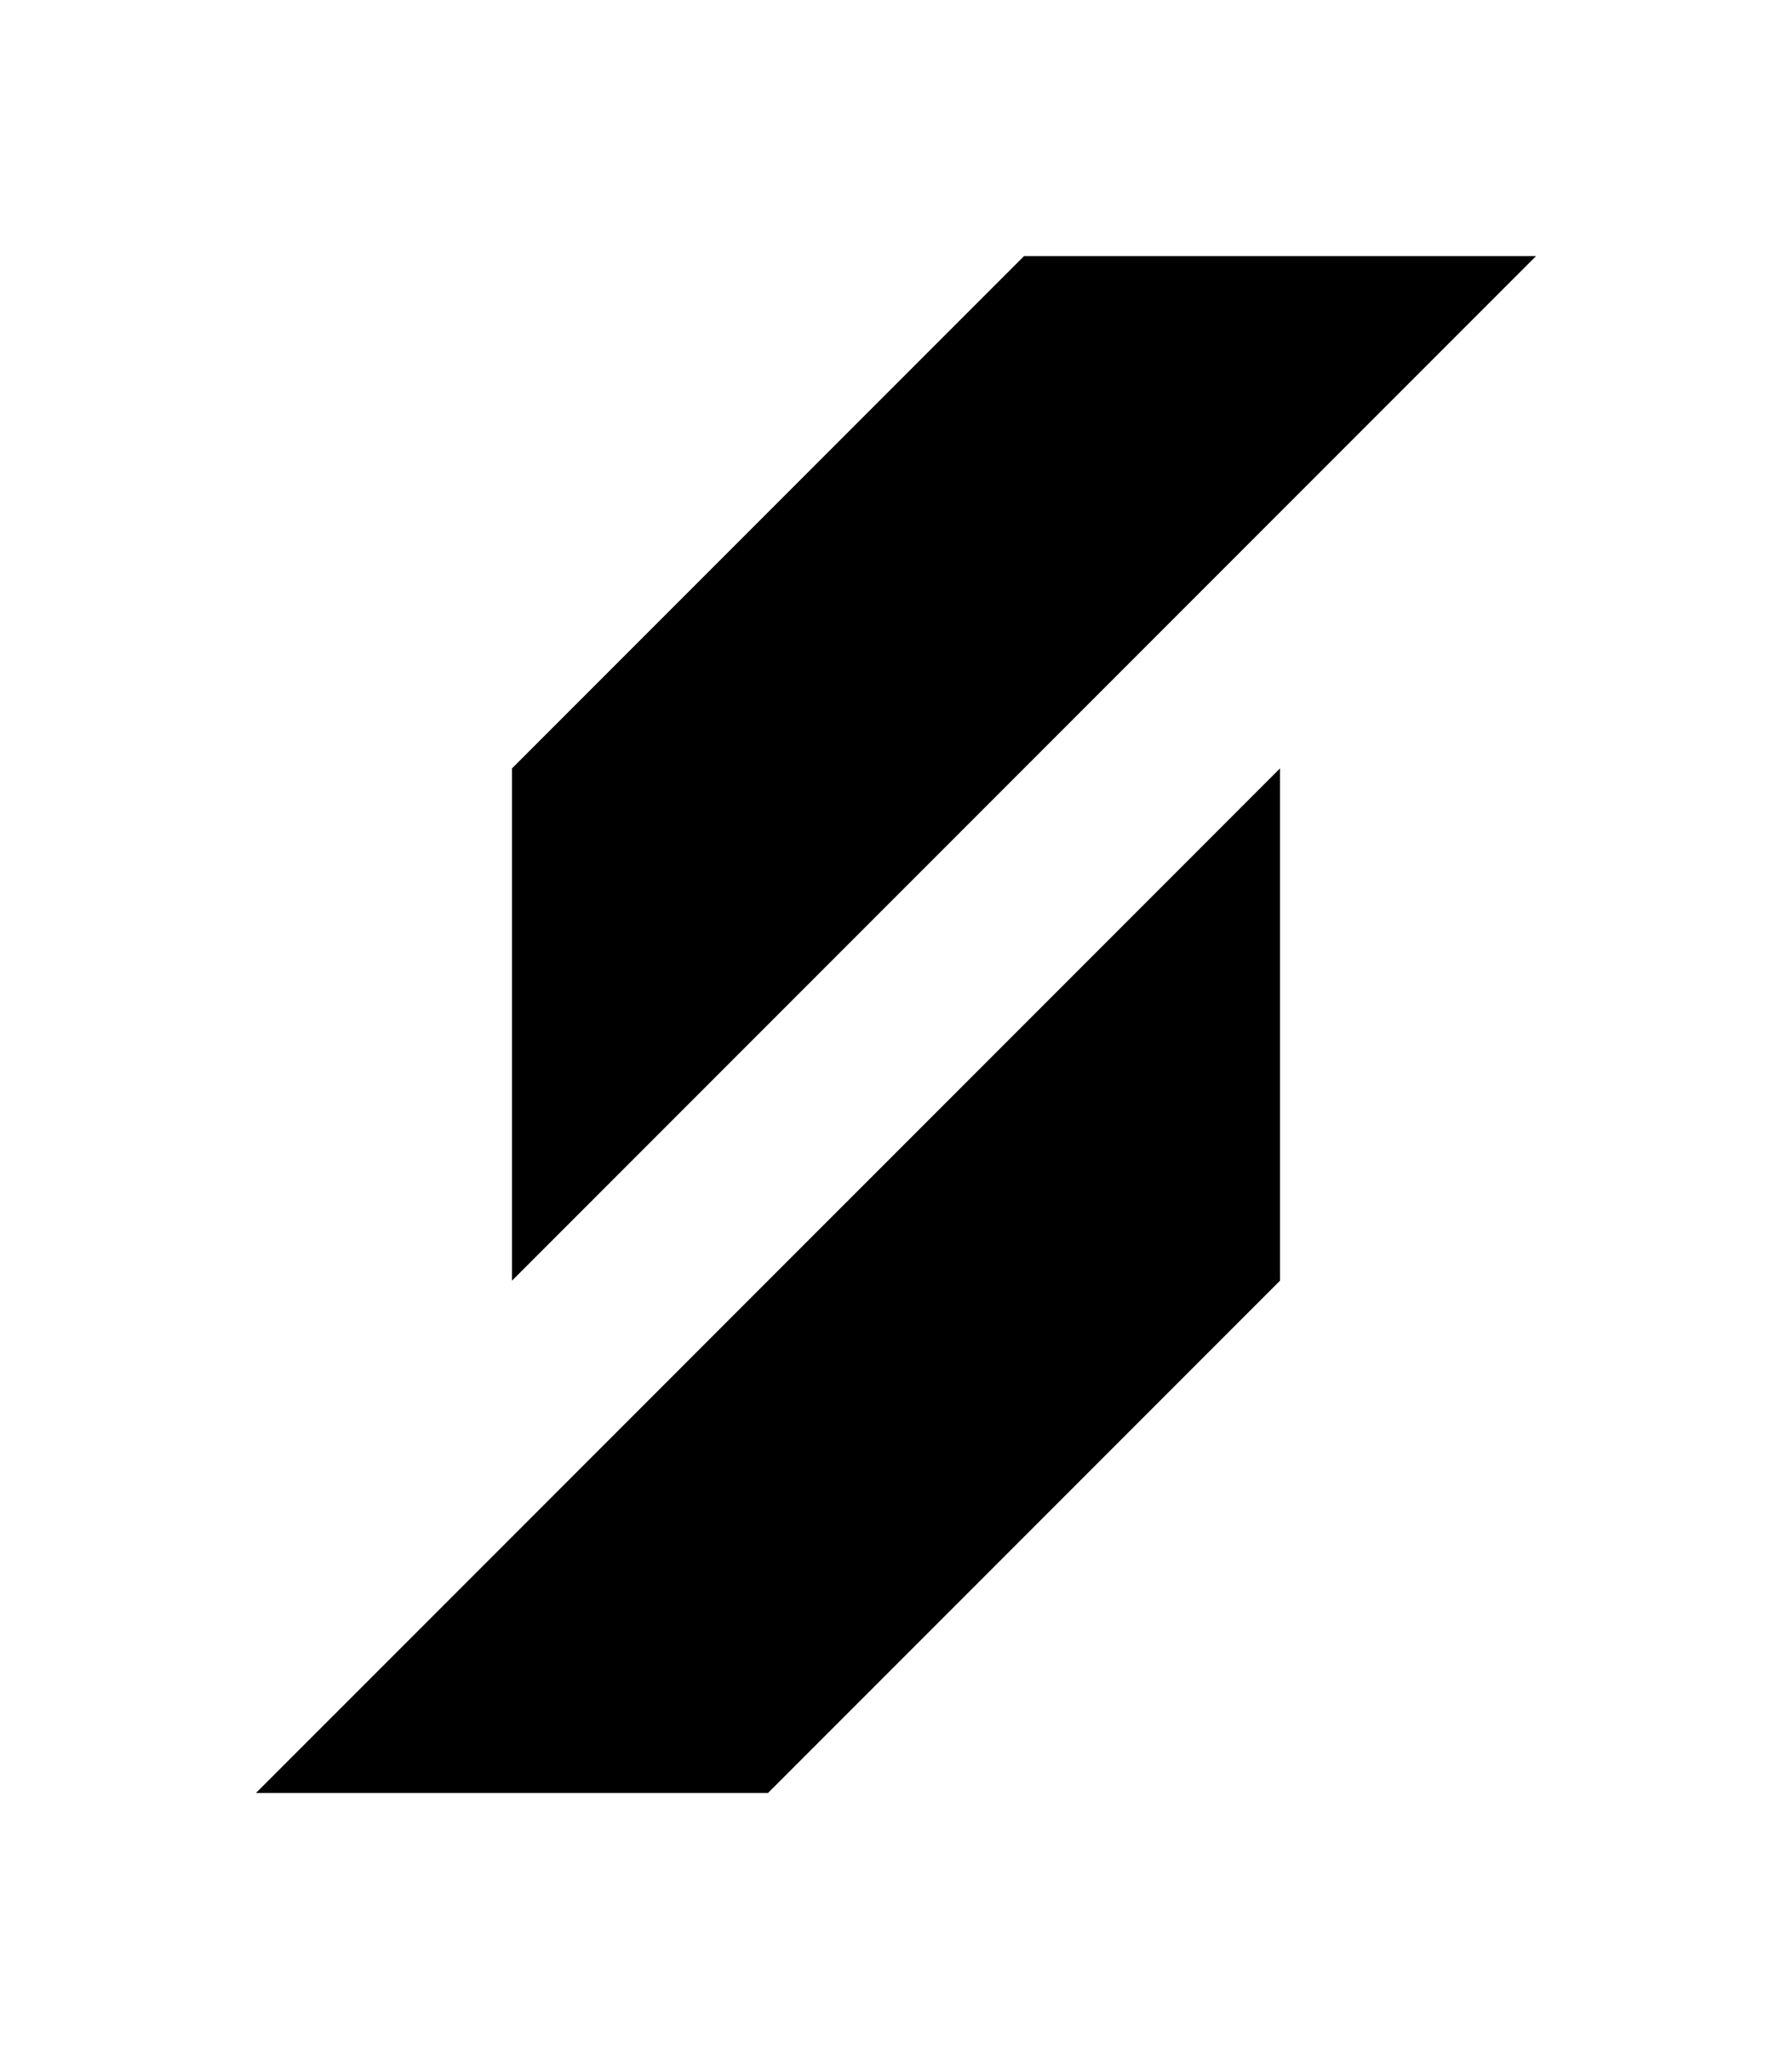 <?xml version="1.0" encoding="UTF-8"?>
<svg data-bbox="59.83 59.83 299.18 359.01" viewBox="0 0 418.84 478.67" xmlns="http://www.w3.org/2000/svg" data-type="shape">
    <g>
        <path d="m179.5 299.17-59.83 59.84-59.84 59.83H179.5l59.84-59.83 59.83-59.84V179.5l-59.83 59.84z"/>
        <path d="M299.17 59.83h-59.83l-59.84 59.84-59.83 59.83v119.67l59.83-59.83 59.84-59.84 59.83-59.83 59.84-59.84z"/>
    </g>
</svg>
